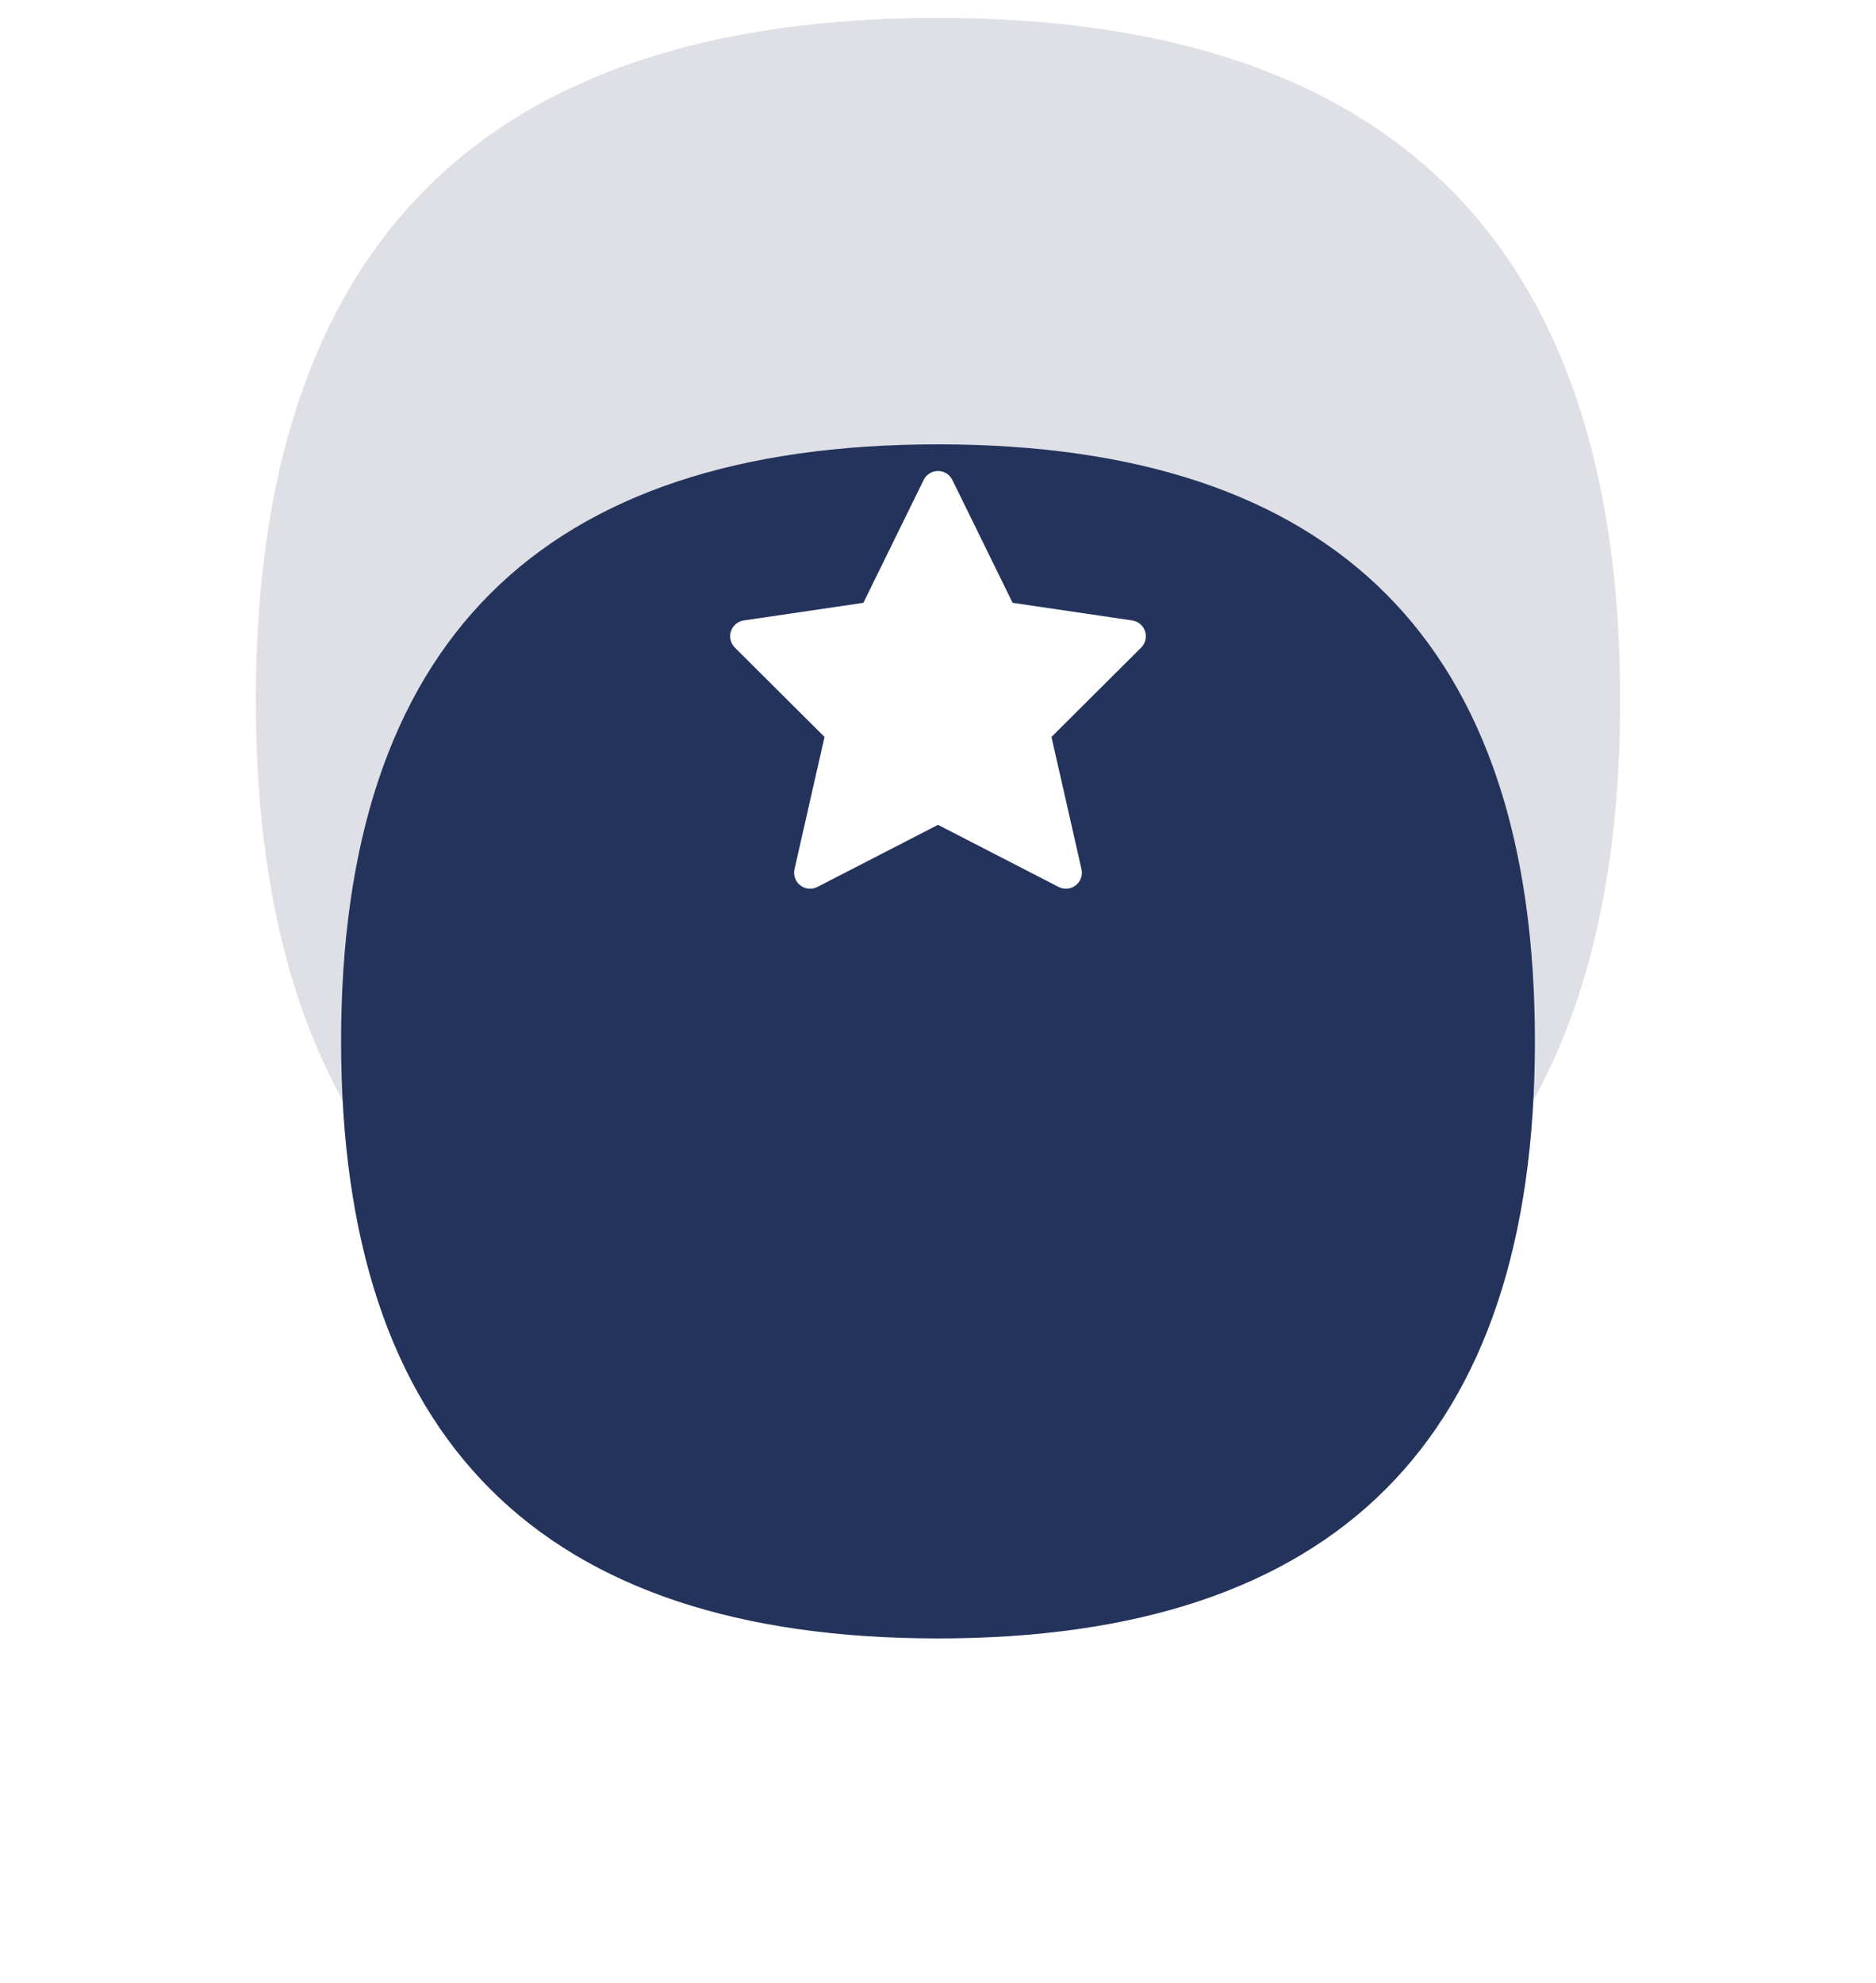 <svg width="88" height="93" viewBox="0 0 88 93" fill="none" xmlns="http://www.w3.org/2000/svg">
<path opacity="0.15" d="M76 32.839C76 54.173 65.333 64.839 44 64.839C22.667 64.839 12 54.173 12 32.839C12 11.506 22.667 0.839 44 0.839C65.333 0.839 76 11.506 76 32.839Z" fill="#24335B"/>
<g filter="url(#filter0_d_9_1338)">
<path d="M72 32.839C72 51.506 62.667 60.839 44 60.839C25.333 60.839 16 51.506 16 32.839C16 14.173 25.333 4.839 44 4.839C62.667 4.839 72 14.173 72 32.839Z" fill="#24335B"/>
</g>
<path fill-rule="evenodd" clip-rule="evenodd" d="M44.673 22.509C44.547 22.252 44.286 22.089 44 22.089C43.714 22.089 43.453 22.252 43.327 22.509L40.5 28.271L34.891 29.097C34.61 29.139 34.377 29.335 34.288 29.604C34.199 29.874 34.27 30.17 34.471 30.371L38.677 34.561L37.269 40.764C37.204 41.048 37.31 41.344 37.541 41.522C37.771 41.701 38.084 41.73 38.343 41.596L44 38.683L49.657 41.596C49.916 41.73 50.229 41.701 50.459 41.522C50.69 41.344 50.796 41.048 50.731 40.764L49.323 34.561L53.529 30.371C53.73 30.17 53.801 29.874 53.712 29.604C53.623 29.335 53.39 29.139 53.109 29.097L47.5 28.271L44.673 22.509Z" fill="white"/>
<defs>
<filter id="filter0_d_9_1338" x="0" y="4.839" width="88" height="88" filterUnits="userSpaceOnUse" color-interpolation-filters="sRGB">
<feFlood flood-opacity="0" result="BackgroundImageFix"/>
<feColorMatrix in="SourceAlpha" type="matrix" values="0 0 0 0 0 0 0 0 0 0 0 0 0 0 0 0 0 0 127 0" result="hardAlpha"/>
<feMorphology radius="8" operator="erode" in="SourceAlpha" result="effect1_dropShadow_9_1338"/>
<feOffset dy="16"/>
<feGaussianBlur stdDeviation="12"/>
<feColorMatrix type="matrix" values="0 0 0 0 0.2 0 0 0 0 0.2 0 0 0 0 0.333 0 0 0 0.46 0"/>
<feBlend mode="normal" in2="BackgroundImageFix" result="effect1_dropShadow_9_1338"/>
<feBlend mode="normal" in="SourceGraphic" in2="effect1_dropShadow_9_1338" result="shape"/>
</filter>
</defs>
</svg>
